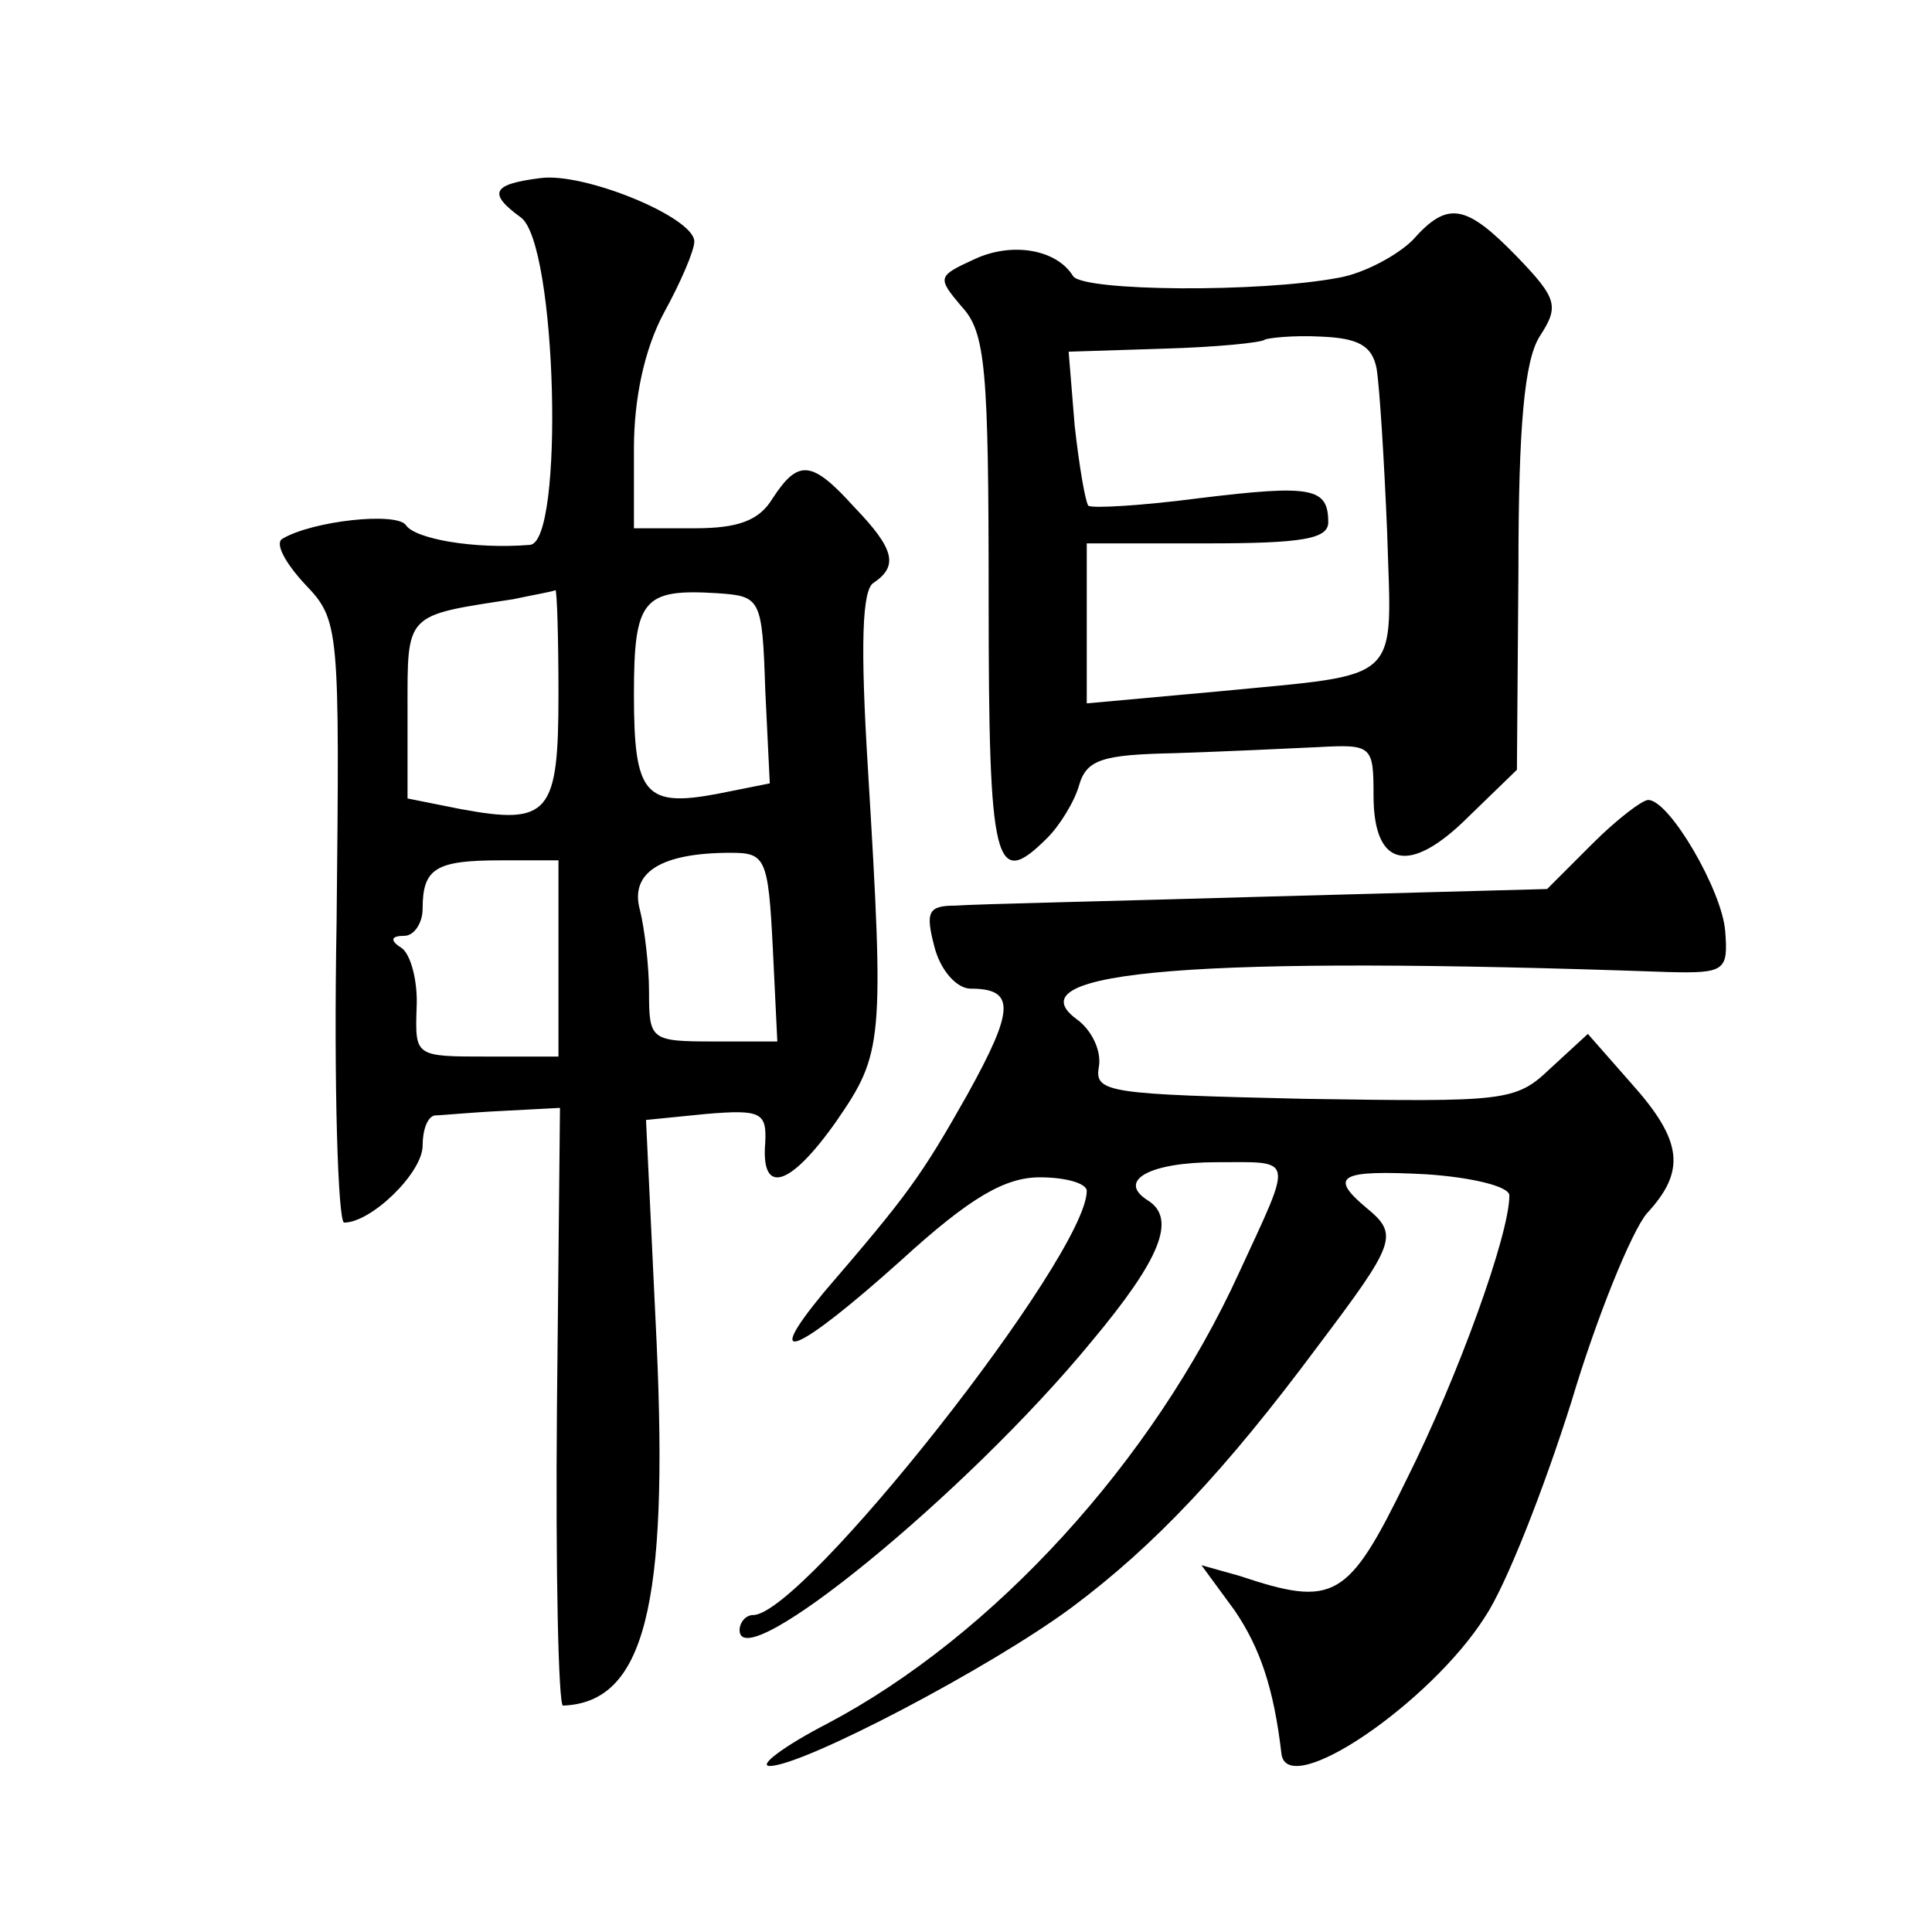 <?xml version="1.0" standalone="no"?>
<!DOCTYPE svg PUBLIC "-//W3C//DTD SVG 20010904//EN"
 "http://www.w3.org/TR/2001/REC-SVG-20010904/DTD/svg10.dtd">
<svg version="1.0" xmlns="http://www.w3.org/2000/svg"
 width="128pt" height="128pt" viewBox="0 0 128 128"
 preserveAspectRatio="xMidYMid meet">
<g transform="translate(0,128) scale(0.1,-0.1)"
fill="#0" stroke="none">
<path d="M358 1162 c-32 -4 -35 -10 -13 -26 24 -17 29 -216 6 -217 -37 -3 -76 4
-82 13 -6 9 -62 3 -82 -9 -5 -3 2 -16 15 -30 23 -24 23 -28 21 -224 -2 -109 1 -199
5 -199 18 0 52 33 52 51 0 10 3 19 8 20 4 0 24 2 45 3 l38 2 -2 -198 c-1 -109 1
-198 4 -198 54 2 70 66 62 241 l-7 147 40 4 c36 3 40 1 39 -19 -3 -35 16 -30 47
14 31 45 32 52 21 234 -5 81 -4 119 4 123 16 11 14 22 -13 50 -28 31 -37 32 -54
6 -9 -15 -23 -20 -52 -20 l-40 0 0 53 c0 33 7 66 20 90 11 20 20 41 20 47 0 16
-73 46 -102 42z m12 -342 c0 -79 -6 -87 -65 -76 l-35 7 0 59 c0 64 -2 62 70 73
14 3 26 5 28 6 1 0 2 -31 2 -69z m137 3 l3 -62 -35 -7 c-48 -9 -55 0 -55 66 0 63
6 70 55 67 29 -2 30 -3 32 -64z m5 -171 l3 -62 -42 0 c-42 0 -43 1 -43 33 0 17
-3 42 -6 54 -7 25 14 38 60 38 23 0 25 -3 28 -63z m-142 -7 l0 -65 -47 0 c-48 0
-48 0 -47 32 1 18 -4 36 -10 40 -8 5 -7 8 2 8 6 0 12 8 12 18 0 27 9 32 52 32 l38
0 0 -65z M936 1121 c-10 -10 -32 -22 -49 -25 -53 -10 -169 -9 -176 1 -11 18 -41
23 -66 11 -24 -11 -24 -12 -8 -31 16 -17 18 -41 18 -193 0 -179 4 -194 39 -159
8 8 18 24 21 35 5 17 16 20 63 21 31 1 74 3 95 4 36 2 37 1 37 -32 0 -48 24 -53
63 -14 l32 31 1 133 c0 95 4 138 14 154 13 20 12 25 -15 53 -34 35 -46 37 -69 11z
m-24 -85 c2 -12 5 -60 7 -108 3 -102 12 -94 -111 -106 l-88 -8 0 53 0 53 80 0 c63
0 80 3 80 14 0 23 -11 25 -85 16 -38 -5 -72 -7 -74 -5 -2 3 -6 26 -9 53 l-4 49
63 2 c35 1 65 4 67 6 2 1 18 3 37 2 25 -1 34 -6 37 -21z M1055 721 l-30 -30 -185
-5 c-102 -3 -195 -5 -207 -6 -18 0 -20 -4 -14 -27 4 -16 15 -28 24 -28 30 0 29
-14 -2 -70 -31 -55 -40 -67 -95 -131 -43 -52 -17 -40 51 21 46 42 69 55 92 55 17
0 31 -4 31 -9 0 -43 -188 -281 -221 -281 -5 0 -9 -5 -9 -10 0 -32 150 90 233 191
46 55 57 82 37 94 -20 13 2 25 46 25 52 0 51 5 15 -73 -57 -125 -163 -241 -273
-299 -29 -15 -46 -28 -38 -28 22 0 146 65 200 105 55 41 102 91 163 173 52 69 54
74 32 92 -25 21 -17 25 40 22 30 -2 55 -8 55 -14 0 -26 -34 -120 -68 -188 -39 -80
-48 -85 -111 -64 l-25 7 22 -30 c17 -25 26 -52 31 -95 4 -31 99 34 135 91 14 21
39 85 57 142 17 57 40 113 50 125 26 28 24 48 -10 86 l-29 33 -25 -23 c-23 -22
-30 -22 -163 -20 -129 3 -139 4 -136 21 2 11 -5 25 -15 32 -43 32 82 42 392 31
38 -1 40 1 38 27 -2 27 -37 87 -51 87 -4 0 -21 -13 -37 -29z"/>
</g>
</svg>
